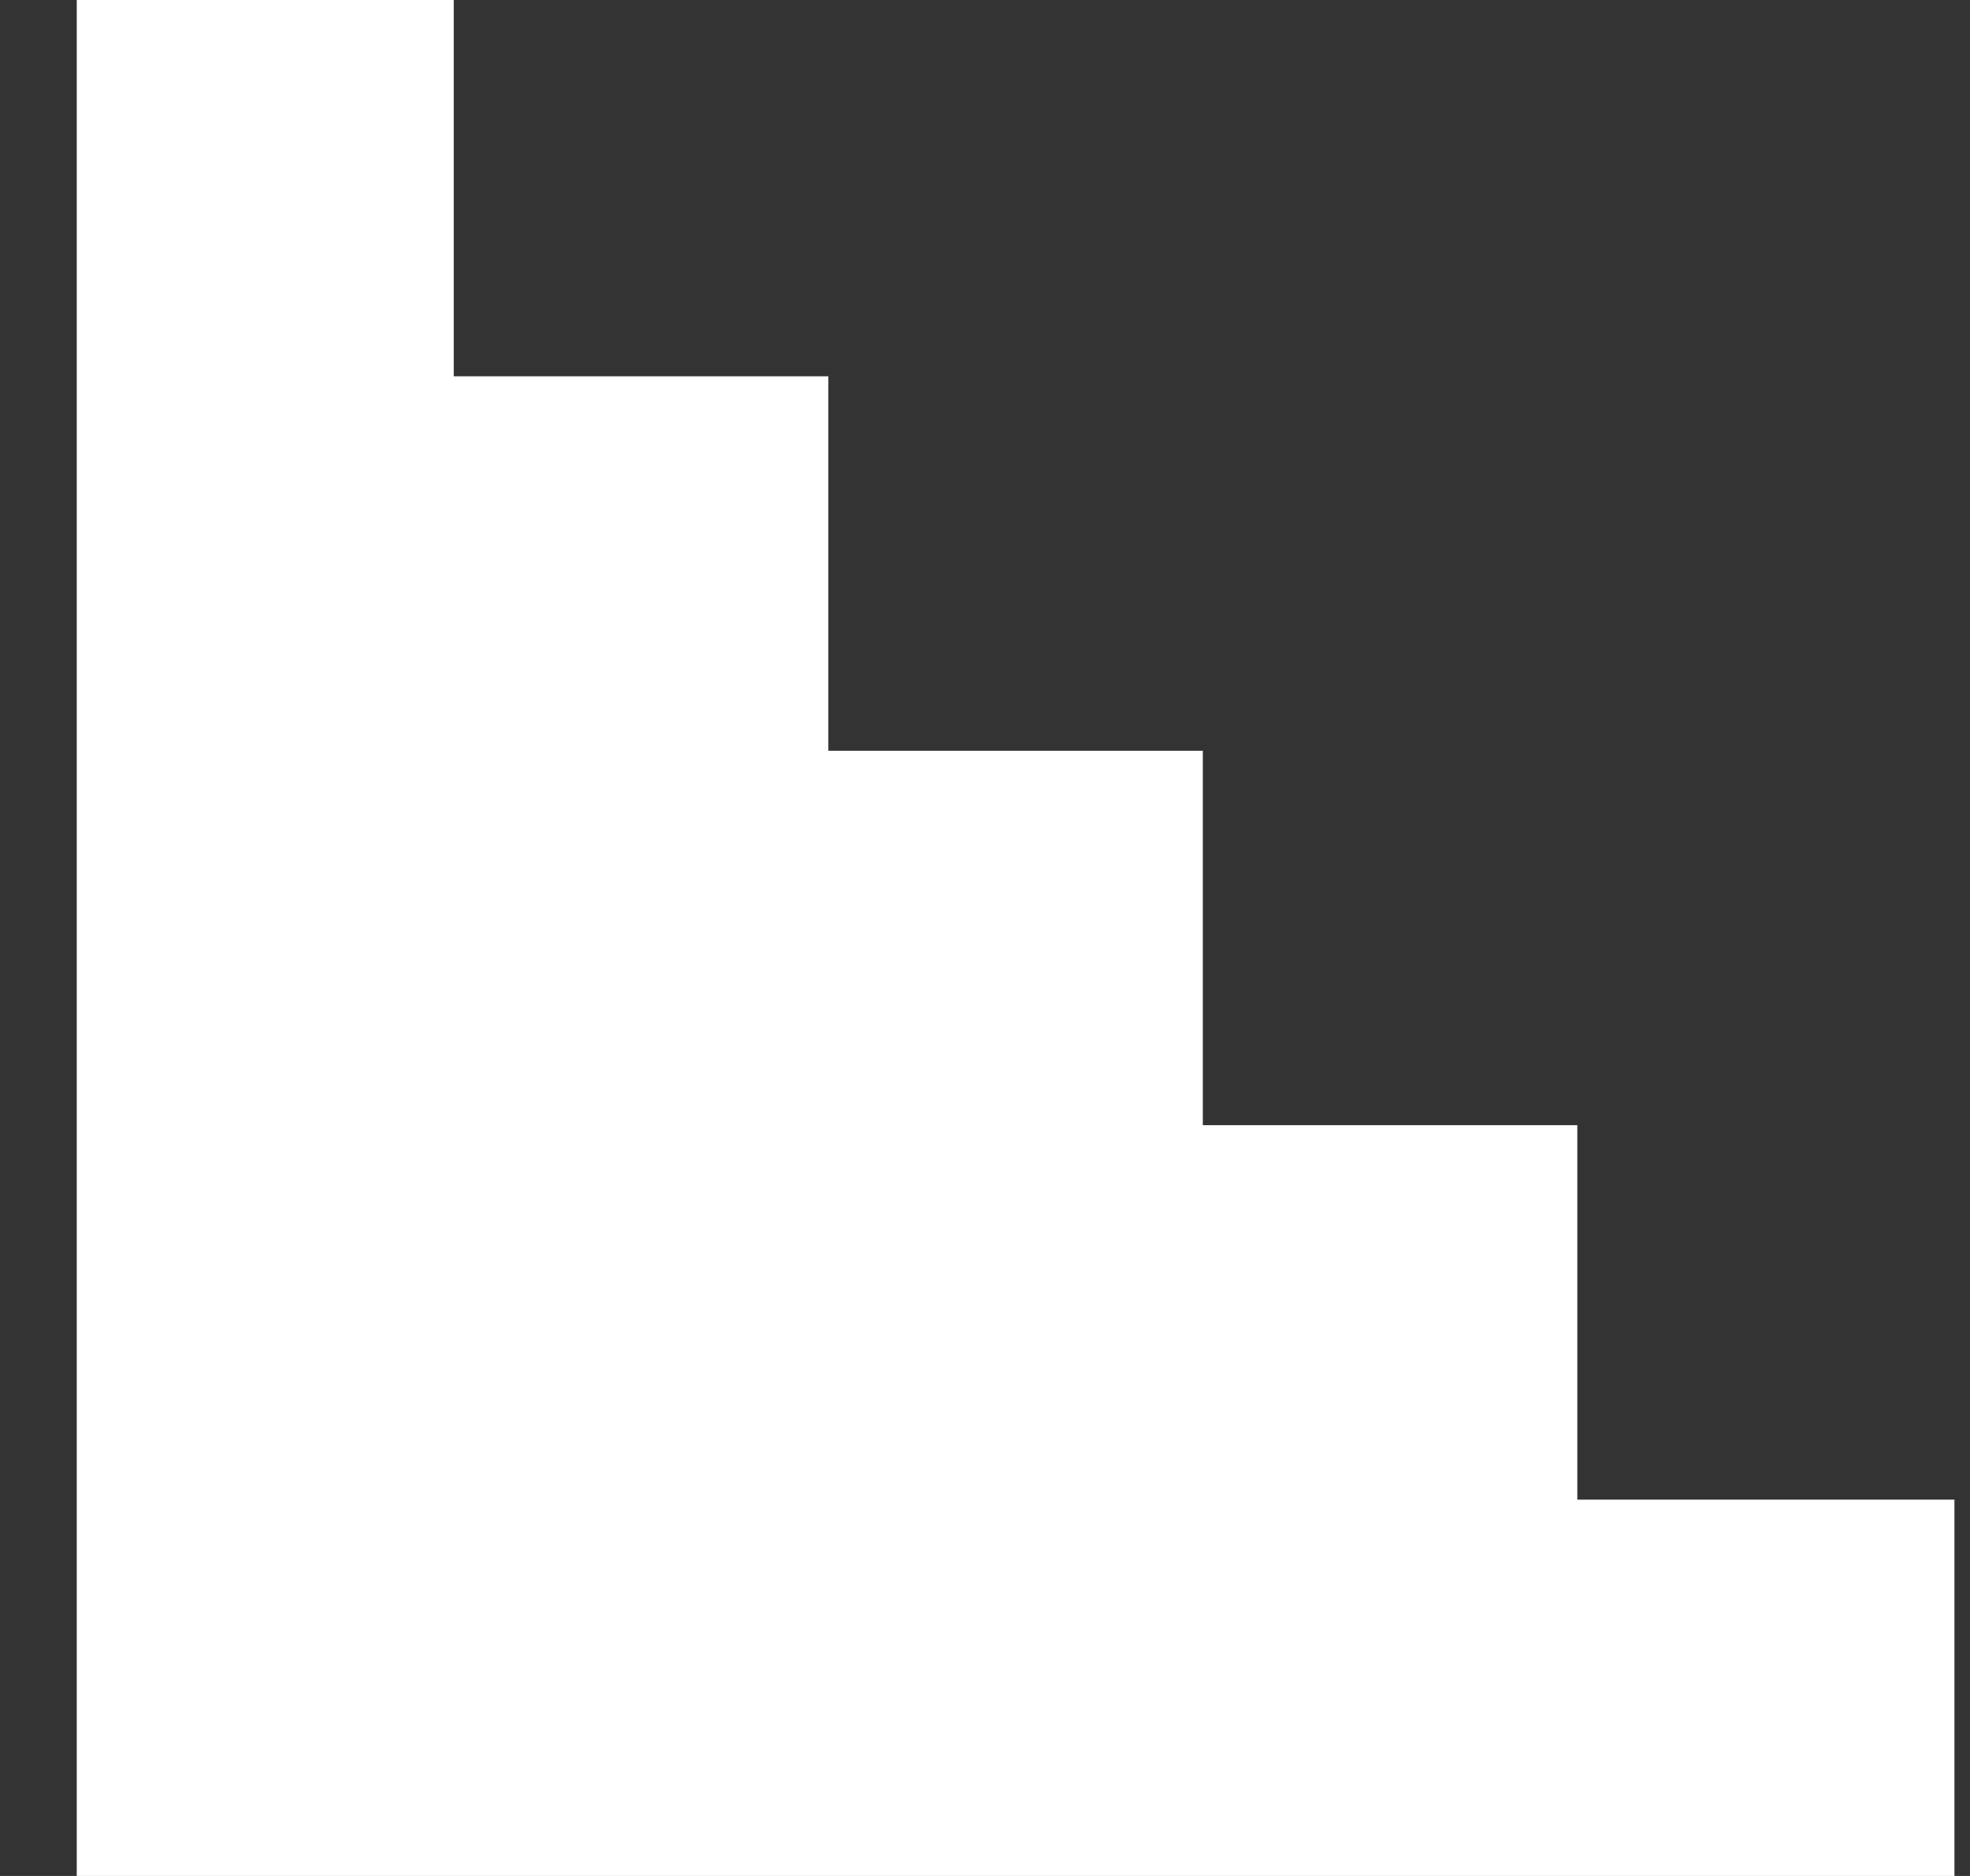 <svg xmlns="http://www.w3.org/2000/svg" width="21" height="20" viewBox="0 0 21 20" fill="none"><rect x="0" y="0" width="21" height="20" fill="#333333" stroke="none"/><path d="M4.837 -0.008V4.012H8.83V8.004H12.822V11.996H16.814V15.988H20.834V20.008H0.818V-0.008H4.837Z" fill="white"></path></svg>